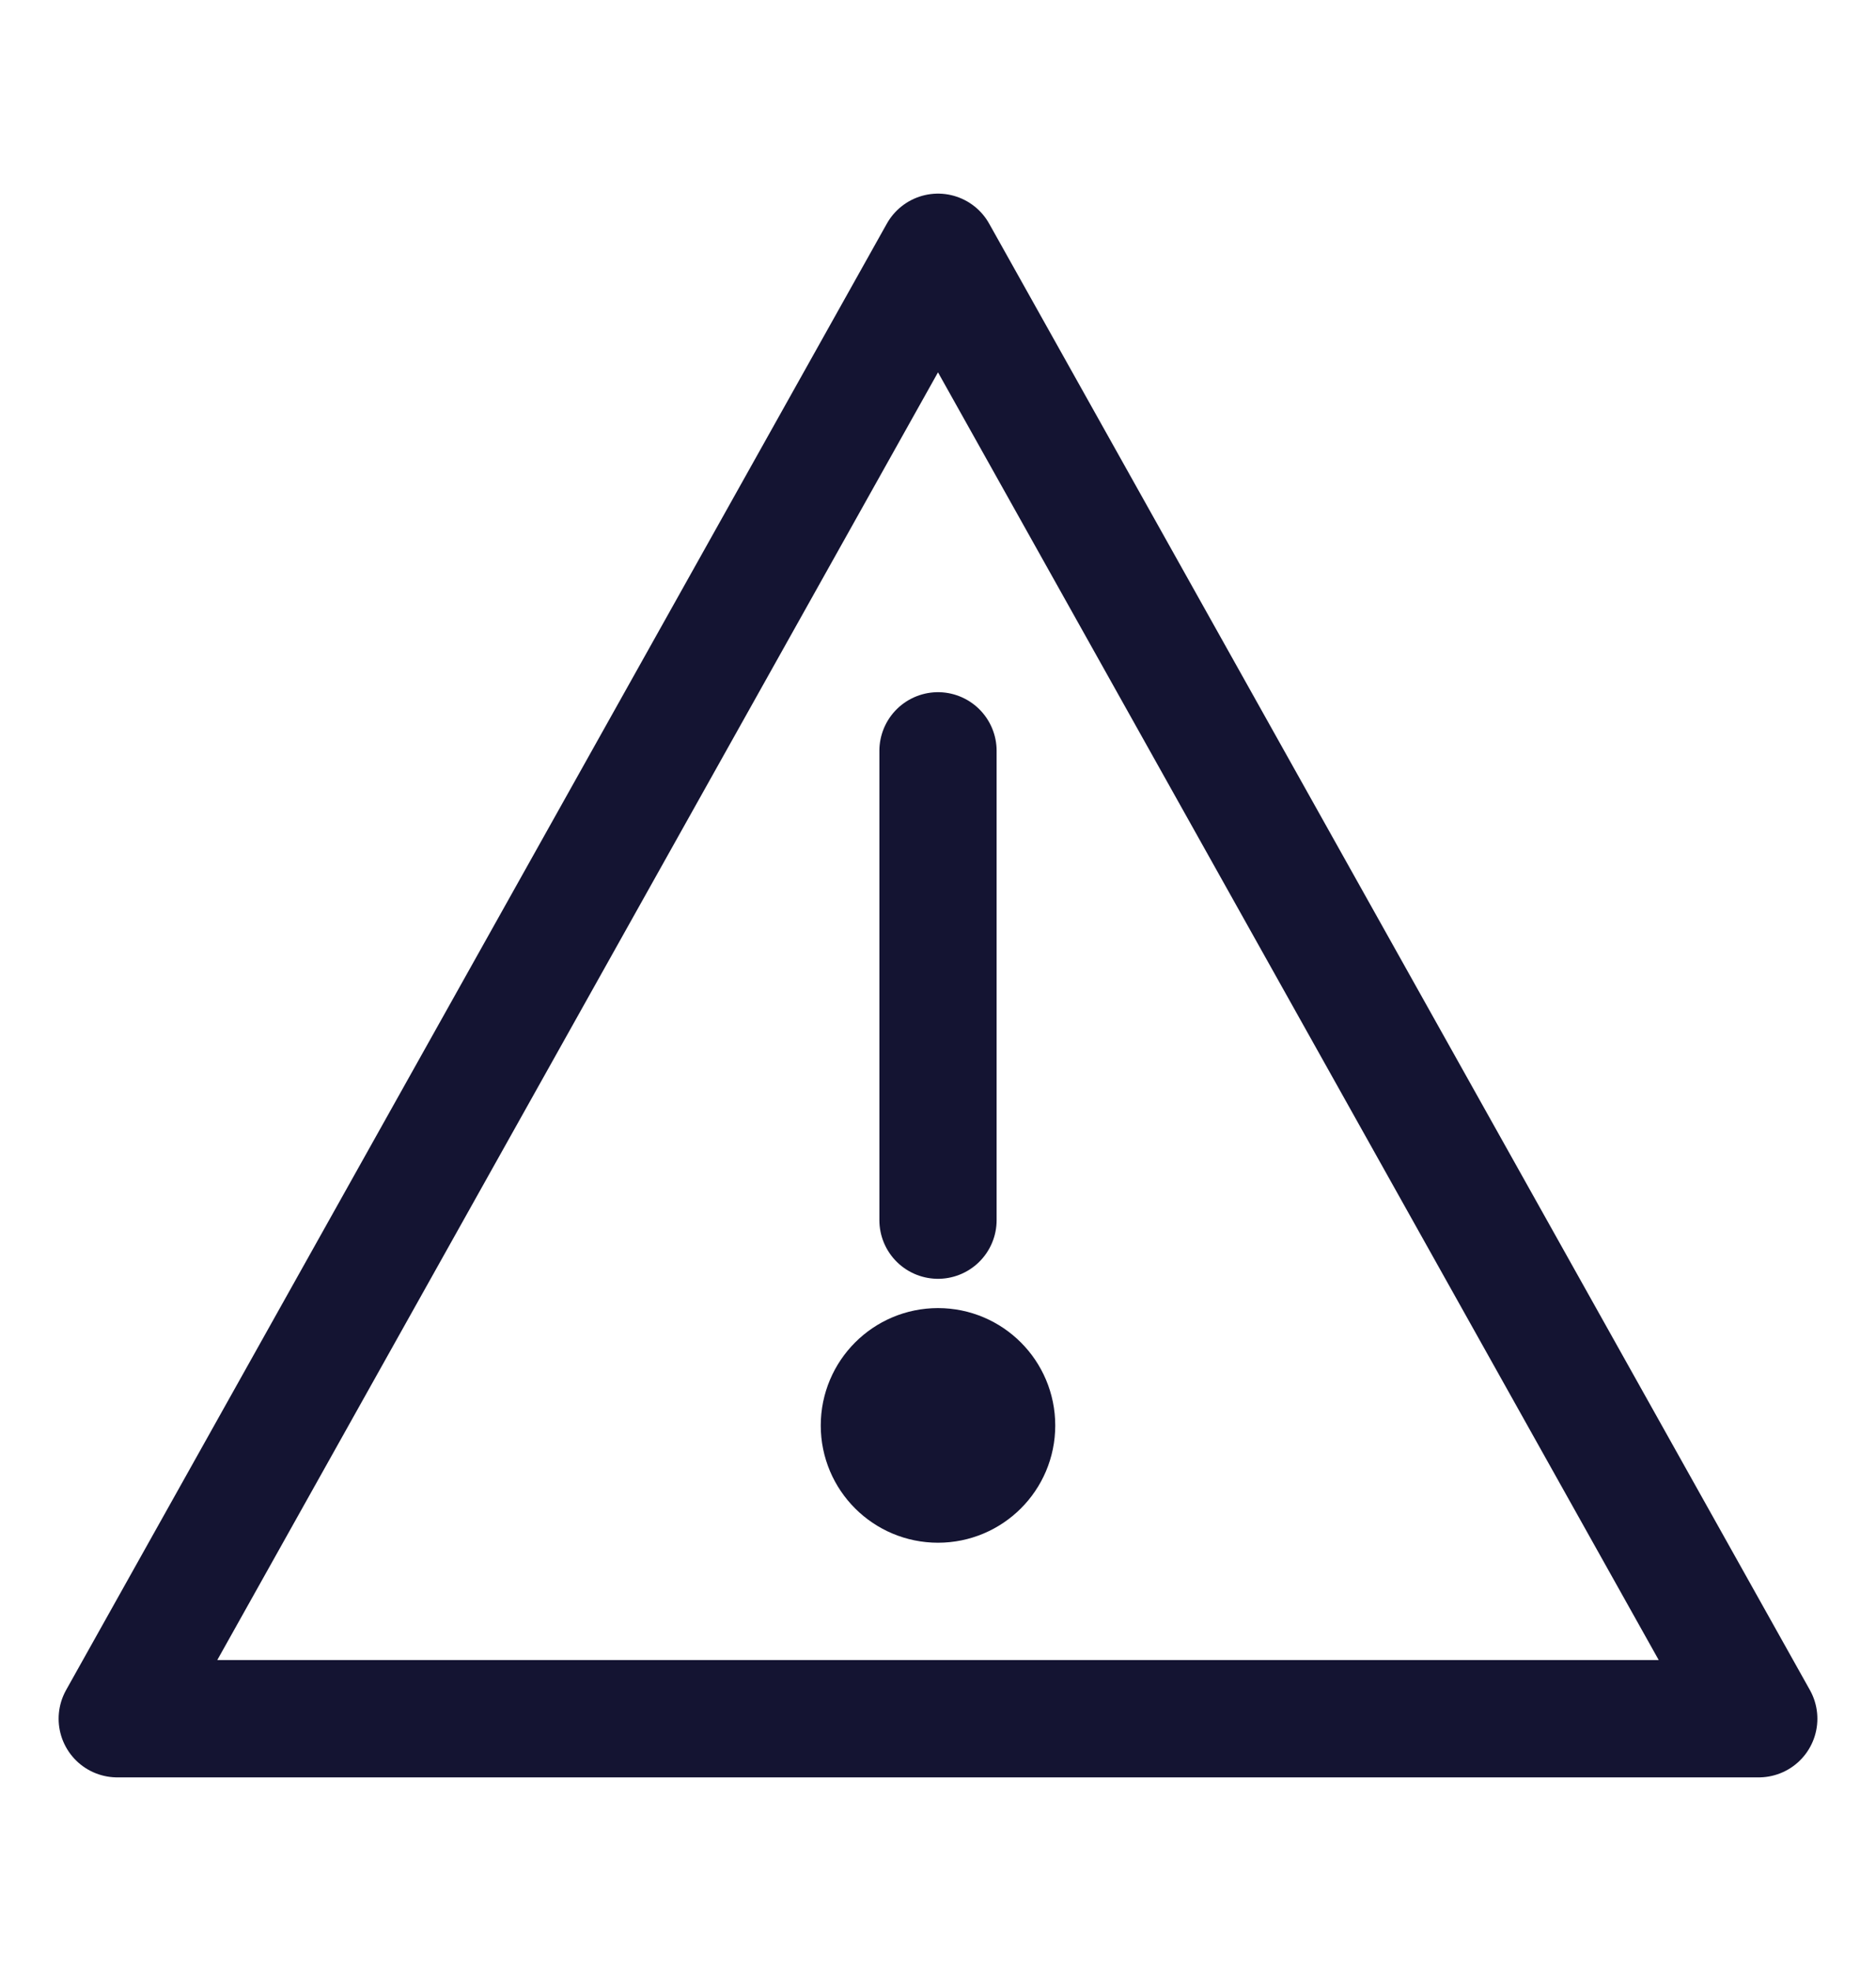 <svg width="20" height="21" viewBox="0 0 20 21" fill="none" xmlns="http://www.w3.org/2000/svg">
<path d="M10 13V8M10 2.688L1.25 18.312H18.75L10 2.688ZM10.625 15.188C10.625 15.533 10.345 15.812 10 15.812C9.655 15.812 9.375 15.533 9.375 15.188C9.375 14.842 9.655 14.562 10 14.562C10.345 14.562 10.625 14.842 10.625 15.188Z" stroke="#141432" stroke-width="1.25" stroke-miterlimit="10" stroke-linecap="round" stroke-linejoin="round"/>
</svg>
